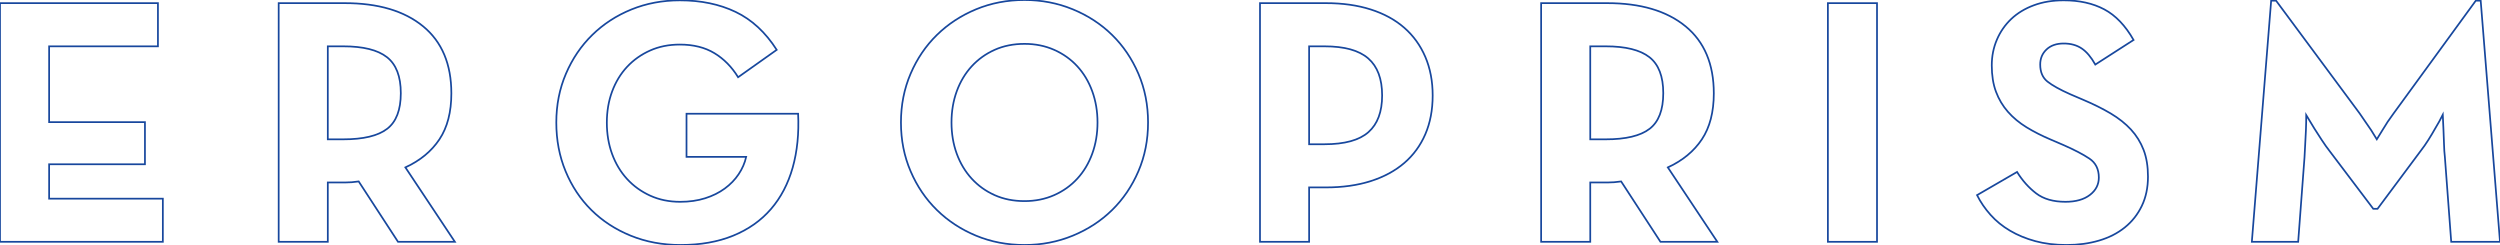 <?xml version="1.0" encoding="utf-8"?>
<!-- Generator: Adobe Illustrator 14.0.0, SVG Export Plug-In . SVG Version: 6.00 Build 43363)  -->
<!DOCTYPE svg PUBLIC "-//W3C//DTD SVG 1.1//EN" "http://www.w3.org/Graphics/SVG/1.1/DTD/svg11.dtd">
<svg version="1.1" id="Layer_1" xmlns="http://www.w3.org/2000/svg" xmlns:xlink="http://www.w3.org/1999/xlink" x="0px" y="0px"
	 width="971px" height="95.147px" viewBox="0 0 971 95.147" enable-background="new 0 0 971 95.147" xml:space="preserve">
<g id="XMLID_1248_">
	<g>
		<path fill="none" stroke="#17479D" stroke-width="0.673" stroke-miterlimit="10" d="M0,1.22h61.342v16.773H19.08v29.443h37.217
			v16.36H19.08v13.356h44.169v16.767H0V1.22z"/>
		<path fill="none" stroke="#17479D" stroke-width="0.673" stroke-miterlimit="10" d="M176.672,93.919h-22.084l-15.272-23.444
			c-1.819,0.273-3.632,0.406-5.45,0.406h-6.546v23.038h-19.081V1.22h25.627c12.994,0,23.148,3.002,30.463,9
			c7.314,5.999,10.975,14.681,10.975,26.041c0,7.27-1.545,13.216-4.629,17.853c-3.092,4.638-7.5,8.269-13.225,10.909L176.672,93.919
			z M133.316,54.115c7.818,0,13.498-1.353,17.041-4.075c3.543-2.714,5.317-7.329,5.317-13.852c0-6.516-1.798-11.175-5.385-13.986
			c-3.594-2.81-9.251-4.208-16.974-4.208h-5.997v36.121H133.316z"/>
		<path fill="none" stroke="#17479D" stroke-width="0.673" stroke-miterlimit="10" d="M264.327,95.147
			c-7.005,0-13.453-1.205-19.362-3.609c-5.909-2.41-10.998-5.725-15.266-9.955c-4.274-4.223-7.609-9.244-10.021-15.064
			c-2.41-5.813-3.608-12.129-3.608-18.948c0-6.812,1.25-13.127,3.749-18.948c2.492-5.813,5.902-10.835,10.222-15.058
			c4.319-4.23,9.386-7.522,15.198-9.889c5.813-2.359,12.084-3.542,18.814-3.542c8.18,0,15.406,1.501,21.67,4.497
			c6.272,3.002,11.59,7.906,15.953,14.726l-14.99,10.635c-2.456-4.001-5.525-7.115-9.209-9.341
			c-3.676-2.226-8.157-3.343-13.424-3.343c-4.274,0-8.135,0.776-11.588,2.33c-3.455,1.546-6.428,3.661-8.928,6.345
			c-2.5,2.692-4.43,5.88-5.798,9.571c-1.361,3.683-2.042,7.721-2.042,12.092c0,4.371,0.681,8.424,2.042,12.159
			c1.368,3.735,3.298,6.967,5.798,9.696c2.5,2.736,5.495,4.896,8.994,6.493c3.498,1.591,7.389,2.39,11.655,2.39
			c3.543,0,6.767-0.459,9.681-1.376c2.906-0.917,5.451-2.175,7.633-3.779c2.182-1.598,3.979-3.454,5.385-5.562
			c1.412-2.108,2.389-4.35,2.929-6.73h-23.172V44.168h43.347c0.363,7.655-0.34,14.622-2.107,20.908
			c-1.774,6.286-4.592,11.671-8.453,16.13c-3.868,4.468-8.75,7.906-14.658,10.325C278.867,93.942,272.049,95.147,264.327,95.147z"/>
		<path fill="none" stroke="#17479D" stroke-width="0.673" stroke-miterlimit="10" d="M397.918,95.147
			c-6.73,0-13.002-1.205-18.814-3.609c-5.813-2.41-10.88-5.725-15.199-9.955c-4.318-4.223-7.729-9.244-10.221-15.064
			c-2.5-5.813-3.75-12.129-3.75-18.948c0-6.812,1.25-13.127,3.75-18.948c2.492-5.813,5.902-10.835,10.221-15.058
			c4.319-4.23,9.386-7.544,15.199-9.955C384.916,1.206,391.188,0,397.918,0c6.635,0,12.884,1.206,18.741,3.609
			c5.864,2.411,10.954,5.725,15.272,9.955c4.313,4.223,7.721,9.245,10.221,15.058c2.5,5.821,3.75,12.137,3.75,18.948
			c0,6.819-1.25,13.135-3.75,18.948c-2.5,5.82-5.908,10.842-10.221,15.064c-4.318,4.23-9.408,7.545-15.272,9.955
			C410.802,93.942,404.553,95.147,397.918,95.147z M397.918,78.107c4.18,0,8.018-0.769,11.516-2.314s6.501-3.683,9-6.412
			c2.5-2.722,4.431-5.946,5.791-9.674c1.361-3.728,2.049-7.772,2.049-12.137c0-4.356-0.688-8.402-2.049-12.129
			c-1.36-3.728-3.291-6.953-5.791-9.682c-2.499-2.722-5.502-4.859-9-6.404c-3.498-1.546-7.336-2.315-11.516-2.315
			c-4.275,0-8.135,0.77-11.589,2.315c-3.454,1.545-6.427,3.683-8.927,6.404c-2.5,2.729-4.431,5.954-5.799,9.682
			c-1.361,3.727-2.041,7.772-2.041,12.129c0,4.364,0.68,8.409,2.041,12.137c1.368,3.728,3.299,6.952,5.799,9.674
			c2.5,2.729,5.473,4.866,8.927,6.412S393.643,78.107,397.918,78.107z"/>
		<path fill="none" stroke="#17479D" stroke-width="0.673" stroke-miterlimit="10" d="M489.383,1.22h25.627
			c6.449,0,12.247,0.821,17.379,2.455c5.134,1.635,9.475,4.001,13.018,7.093c3.543,3.092,6.271,6.863,8.18,11.316
			c1.908,4.452,2.862,9.452,2.862,14.991c0,5.635-0.954,10.657-2.862,15.066c-1.908,4.407-4.637,8.135-8.18,11.174
			c-3.543,3.047-7.884,5.385-13.018,7.026c-5.132,1.635-10.93,2.448-17.379,2.448h-6.547v21.13h-19.08V1.22z M514.462,56.024
			c7.817,0,13.497-1.568,17.04-4.705c3.543-3.135,5.317-7.883,5.317-14.244c0-6.45-1.798-11.249-5.384-14.377
			c-3.594-3.136-9.252-4.704-16.974-4.704h-5.999v38.03H514.462z"/>
		<path fill="none" stroke="#17479D" stroke-width="0.673" stroke-miterlimit="10" d="M667.009,93.919h-22.084l-15.272-23.444
			c-1.819,0.273-3.631,0.406-5.451,0.406h-6.545v23.038h-19.081V1.22h25.626c12.994,0,23.149,3.002,30.464,9
			c7.313,5.999,10.976,14.681,10.976,26.041c0,7.27-1.546,13.216-4.631,17.853c-3.09,4.638-7.498,8.269-13.223,10.909
			L667.009,93.919z M623.654,54.115c7.817,0,13.498-1.353,17.04-4.075c3.542-2.714,5.317-7.329,5.317-13.852
			c0-6.516-1.797-11.175-5.385-13.986c-3.594-2.81-9.252-4.208-16.973-4.208h-5.998v36.121H623.654z"/>
		<path fill="none" stroke="#17479D" stroke-width="0.673" stroke-miterlimit="10" d="M709.949,1.22h19.08v92.699h-19.08V1.22z"/>
		<path fill="none" stroke="#17479D" stroke-width="0.673" stroke-miterlimit="10" d="M802.641,95.147
			c-4.452,0-8.498-0.495-12.129-1.486c-3.639-0.99-6.908-2.344-9.814-4.061c-2.914-1.708-5.436-3.757-7.565-6.146
			c-2.138-2.39-3.884-4.948-5.251-7.662l15.538-9.001c2.094,3.365,4.571,6.139,7.433,8.32c2.863,2.182,6.656,3.27,11.383,3.27
			c4.001,0,7.159-0.889,9.475-2.663c2.314-1.774,3.476-4.03,3.476-6.76c0-3.276-1.228-5.731-3.684-7.373
			c-2.448-1.642-5.857-3.417-10.221-5.325l-4.771-2.049c-3.453-1.457-6.59-3.055-9.408-4.777c-2.816-1.731-5.229-3.736-7.225-6.013
			c-1.997-2.271-3.543-4.867-4.631-7.78c-1.094-2.914-1.641-6.332-1.641-10.244c0-3.55,0.658-6.871,1.982-9.97
			c1.315-3.091,3.18-5.776,5.582-8.054c2.412-2.278,5.341-4.053,8.795-5.325c3.453-1.28,7.314-1.916,11.589-1.916
			c6.087,0,11.338,1.168,15.746,3.506c4.407,2.337,8.202,6.301,11.382,11.885l-14.858,9.556c-1.634-2.907-3.409-5-5.317-6.272
			c-1.908-1.271-4.223-1.908-6.952-1.908c-2.817,0-5.044,0.769-6.679,2.315c-1.635,1.538-2.455,3.491-2.455,5.85
			c0,2.907,0.932,5.104,2.796,6.604c1.863,1.494,4.837,3.151,8.927,4.963l4.77,2.042c4.09,1.723,7.707,3.52,10.843,5.376
			c3.128,1.864,5.769,3.95,7.906,6.257c2.13,2.315,3.765,4.948,4.903,7.899c1.139,2.943,1.709,6.42,1.709,10.405
			c0,4.268-0.799,8.054-2.389,11.36c-1.591,3.313-3.795,6.109-6.612,8.371c-2.817,2.271-6.161,3.973-10.021,5.104
			C811.391,94.579,807.189,95.147,802.641,95.147z"/>
		<path fill="none" stroke="#17479D" stroke-width="0.673" stroke-miterlimit="10" d="M882.117,0.266h1.908l32.445,43.761
			c0.725,0.999,1.479,2.093,2.248,3.276c0.769,1.176,1.523,2.271,2.248,3.269c0.726,1.184,1.457,2.366,2.182,3.542
			c0.725-1.176,1.457-2.358,2.182-3.542c1.272-2.182,2.729-4.364,4.364-6.545l31.897-43.761h1.908l7.5,93.653h-18.948l-2.456-32.853
			c-0.185-1.545-0.295-3.246-0.34-5.11c-0.045-1.863-0.117-3.661-0.207-5.384c-0.089-1.997-0.185-4.001-0.273-5.998
			c-0.91,1.819-1.863,3.542-2.861,5.177c-0.814,1.457-1.725,2.98-2.723,4.57c-1.006,1.591-2.004,3.019-3.002,4.29L923.422,81.11
			h-1.634l-16.907-22.357c-0.998-1.272-2.019-2.707-3.062-4.297c-1.051-1.59-2.026-3.113-2.937-4.563
			c-0.998-1.635-2.041-3.365-3.136-5.185c0,2.004-0.044,4.001-0.133,5.998c-0.089,1.73-0.185,3.527-0.274,5.385
			c-0.088,1.863-0.184,3.572-0.273,5.117l-2.455,32.712h-17.994L882.117,0.266z"/>
	</g>
</g>
</svg>
